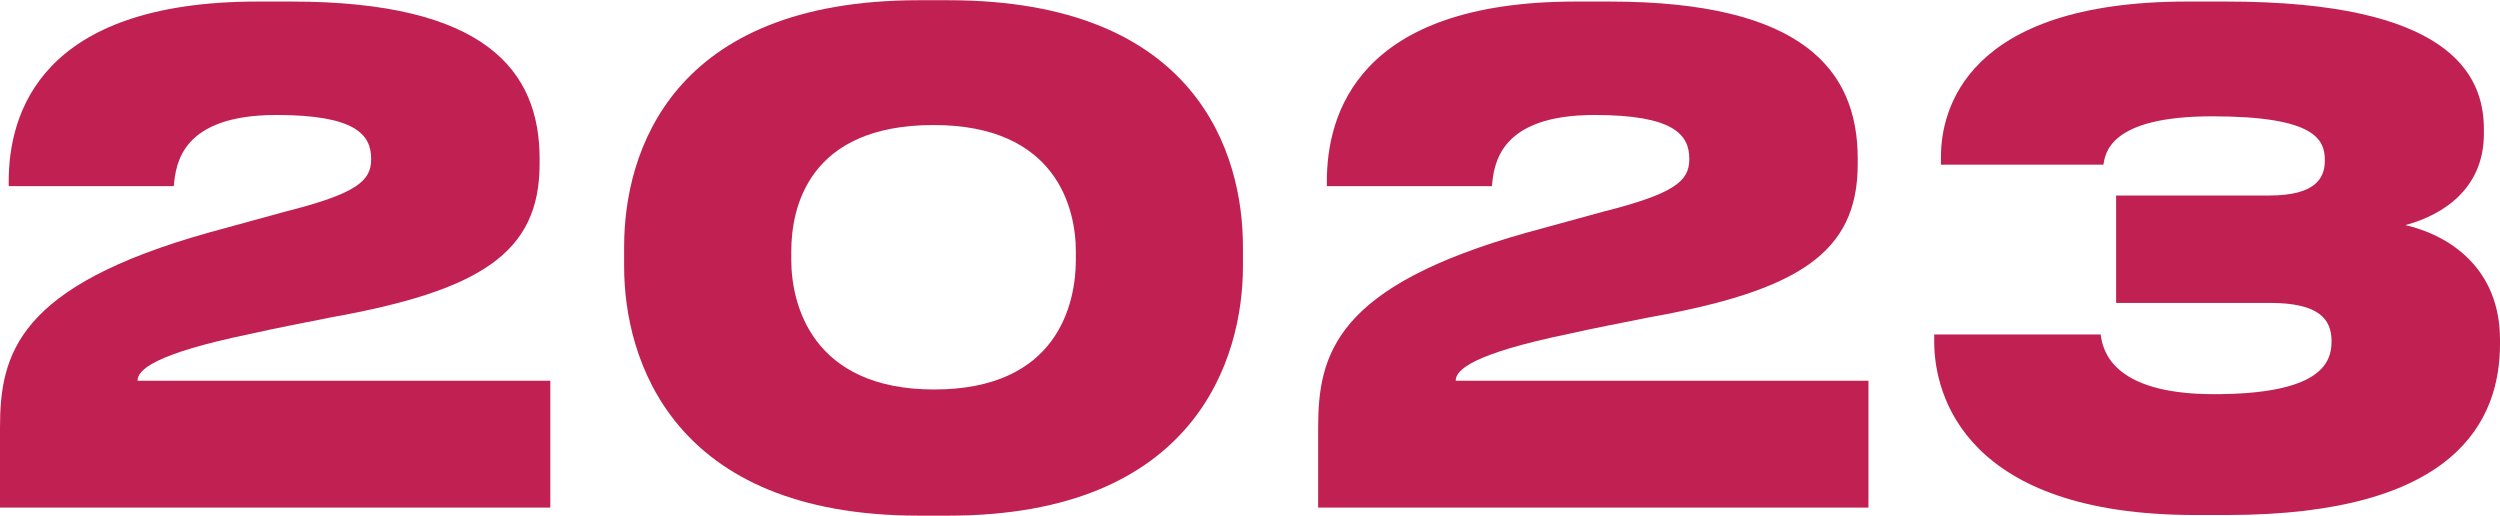 <?xml version="1.0" encoding="UTF-8"?> <svg xmlns="http://www.w3.org/2000/svg" xmlns:xlink="http://www.w3.org/1999/xlink" xml:space="preserve" width="63px" height="13px" version="1.1" style="shape-rendering:geometricPrecision; text-rendering:geometricPrecision; image-rendering:optimizeQuality; fill-rule:evenodd; clip-rule:evenodd" viewBox="0 0 102246 21080"> <defs> <style type="text/css"> .fil0 {fill:#C12053;fill-rule:nonzero} </style> </defs> <g id="Слой_x0020_1">  <path class="fil0" d="M22507 20751l0 -5189 -16882 0c0,-438 659,-1097 4639,-1921 962,-218 2115,-438 3212,-659 6149,-1097 8593,-2633 8593,-6284l0 -220c0,-3624 -2251,-6424 -10157,-6424l-1372 0c-8922,0 -10184,4612 -10184,7357l0 191 6752 0c82,-933 329,-2909 4200,-2909 3212,0 3871,796 3871,1785l0 27c0,879 -576,1400 -3514,2141l-3101 850c-7851,2197 -8564,4969 -8564,7989l0 3266 22507 0z"></path> <path id="1" class="fil0" d="M37577 0c-10130,0 -12051,6231 -12051,10073l0 823c0,3734 1921,10184 12051,10184l1207 0c10129,0 12050,-6450 12050,-10184l0 -823c0,-3787 -1866,-10073 -12050,-10073l-1207 0zm6423 10623c0,1783 -742,5297 -5792,5297 -5022,0 -5846,-3514 -5846,-5297l0 -357c0,-1758 686,-5162 5819,-5162 5022,0 5819,3404 5819,5162l0 357z"></path> <path id="2" class="fil0" d="M76417 20751l0 -5189 -16882 0c0,-438 659,-1097 4639,-1921 962,-218 2115,-438 3212,-659 6148,-1097 8592,-2633 8592,-6284l0 -220c0,-3624 -2250,-6424 -10157,-6424l-1371 0c-8922,0 -10184,4612 -10184,7357l0 191 6752 0c82,-933 329,-2909 4200,-2909 3212,0 3871,796 3871,1785l0 27c0,879 -577,1400 -3515,2141l-3101 850c-7851,2197 -8563,4969 -8563,7989l0 3266 22507 0z"></path> <path id="3" class="fil0" d="M91075 21054c9414,0 11171,-3898 11171,-7001l0 -165c0,-2882 -2004,-4254 -3869,-4692 1645,-441 3210,-1565 3210,-3733l0 -194c0,-2277 -1454,-5215 -10540,-5215l-1592 0c-9113,0 -10073,4503 -10073,6341l0 330 6643 0c82,-439 218,-1977 4445,-1977 4256,0 4612,962 4612,1812 0,741 -412,1427 -2279,1427l-6257 0 0 4392 6286 0c2003,0 2524,659 2524,1565l0 27c0,906 -521,2141 -4804,2141 -4254,0 -4556,-1866 -4639,-2442l-6807 0 0 301c0,2197 1291,7083 10678,7083l1291 0z"></path> </g> </svg> 